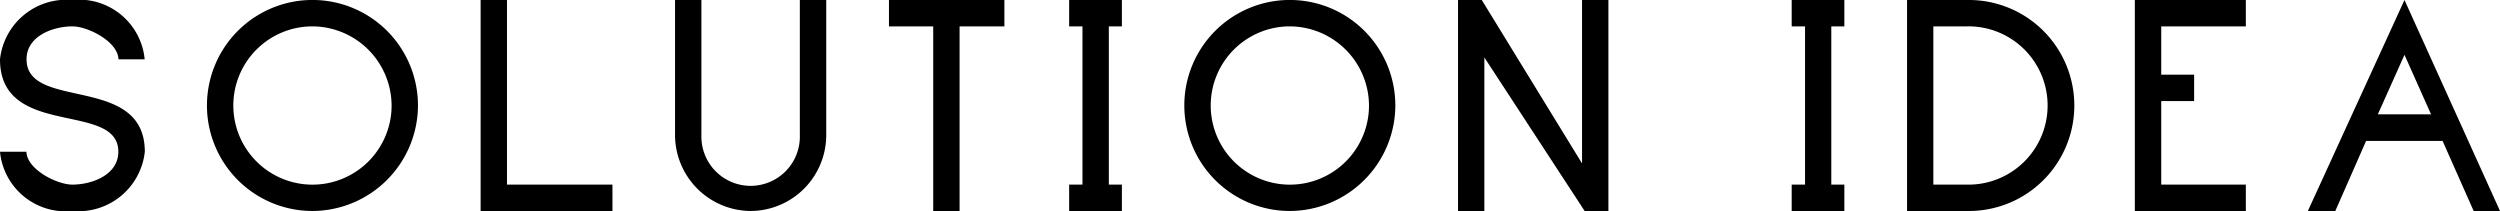 <svg height="5.721" viewBox="0 0 67.792 5.721" width="67.792" xmlns="http://www.w3.org/2000/svg"><g transform="translate(-763.687 -64.865)"><path d="m765.649 70.586a1.787 1.787 0 0 1 -1.962-1.607h.716c.014.481.828.892 1.246.892.531 0 1.247-.262 1.247-.892 0-1.381-3.209-.34-3.209-2.506a1.811 1.811 0 0 1 1.962-1.608 1.786 1.786 0 0 1 1.961 1.608h-.71c-.015-.482-.83-.893-1.247-.893-.531 0-1.246.262-1.246.893 0 1.408 3.207.389 3.207 2.506a1.81 1.81 0 0 1 -1.965 1.607z"/><path d="m772.16 70.586a2.861 2.861 0 1 1 2.861-2.86 2.871 2.871 0 0 1 -2.861 2.86zm0-5.006a2.146 2.146 0 1 0 2.146 2.146 2.157 2.157 0 0 0 -2.146-2.146z"/><path d="m776.72 70.586v-5.721h.715v5.006h2.86v.715z"/><path d="m784.045 70.586a2.064 2.064 0 0 1 -2.053-2.053v-3.668h.715v3.668a1.335 1.335 0 1 0 2.669 0v-3.668h.716v3.668a2.059 2.059 0 0 1 -2.047 2.053z"/><path d="m789.708 65.58v5.006h-.715v-5.006h-1.2v-.715h3.13v.715z"/><path d="m792.679 70.586v-.715h.361v-4.291h-.361v-.715h1.43v.715h-.354v4.291h.354v.715z"/><path d="m798.664 70.586a2.861 2.861 0 1 1 2.86-2.86 2.871 2.871 0 0 1 -2.86 2.86zm0-5.006a2.146 2.146 0 1 0 2.146 2.146 2.157 2.157 0 0 0 -2.146-2.146z"/><path d="m806.657 70.586-2.719-4.163v4.163h-.714v-5.721h.644l2.719 4.432v-4.432h.715v5.721z"/><path d="m812.272 70.586v-.715h.362v-4.291h-.362v-.715h1.428v.715h-.354v4.291h.354v.715z"/><path d="m817.012 70.586h-1.612v-5.721h1.629a2.861 2.861 0 1 1 -.014 5.721zm.014-5.006h-.913v4.291h.9a2.146 2.146 0 1 0 .014-4.291z"/><path d="m821.577 70.586v-5.721h3.01v.715h-2.294v1.31h.892v.715h-.892v2.266h2.294v.715z"/><path d="m830.765 70.586-.843-1.9h-2.074l-.835 1.9h-.744l2.62-5.721 2.59 5.721zm-1.876-4.234-.723 1.614h1.444z"/></g></svg>